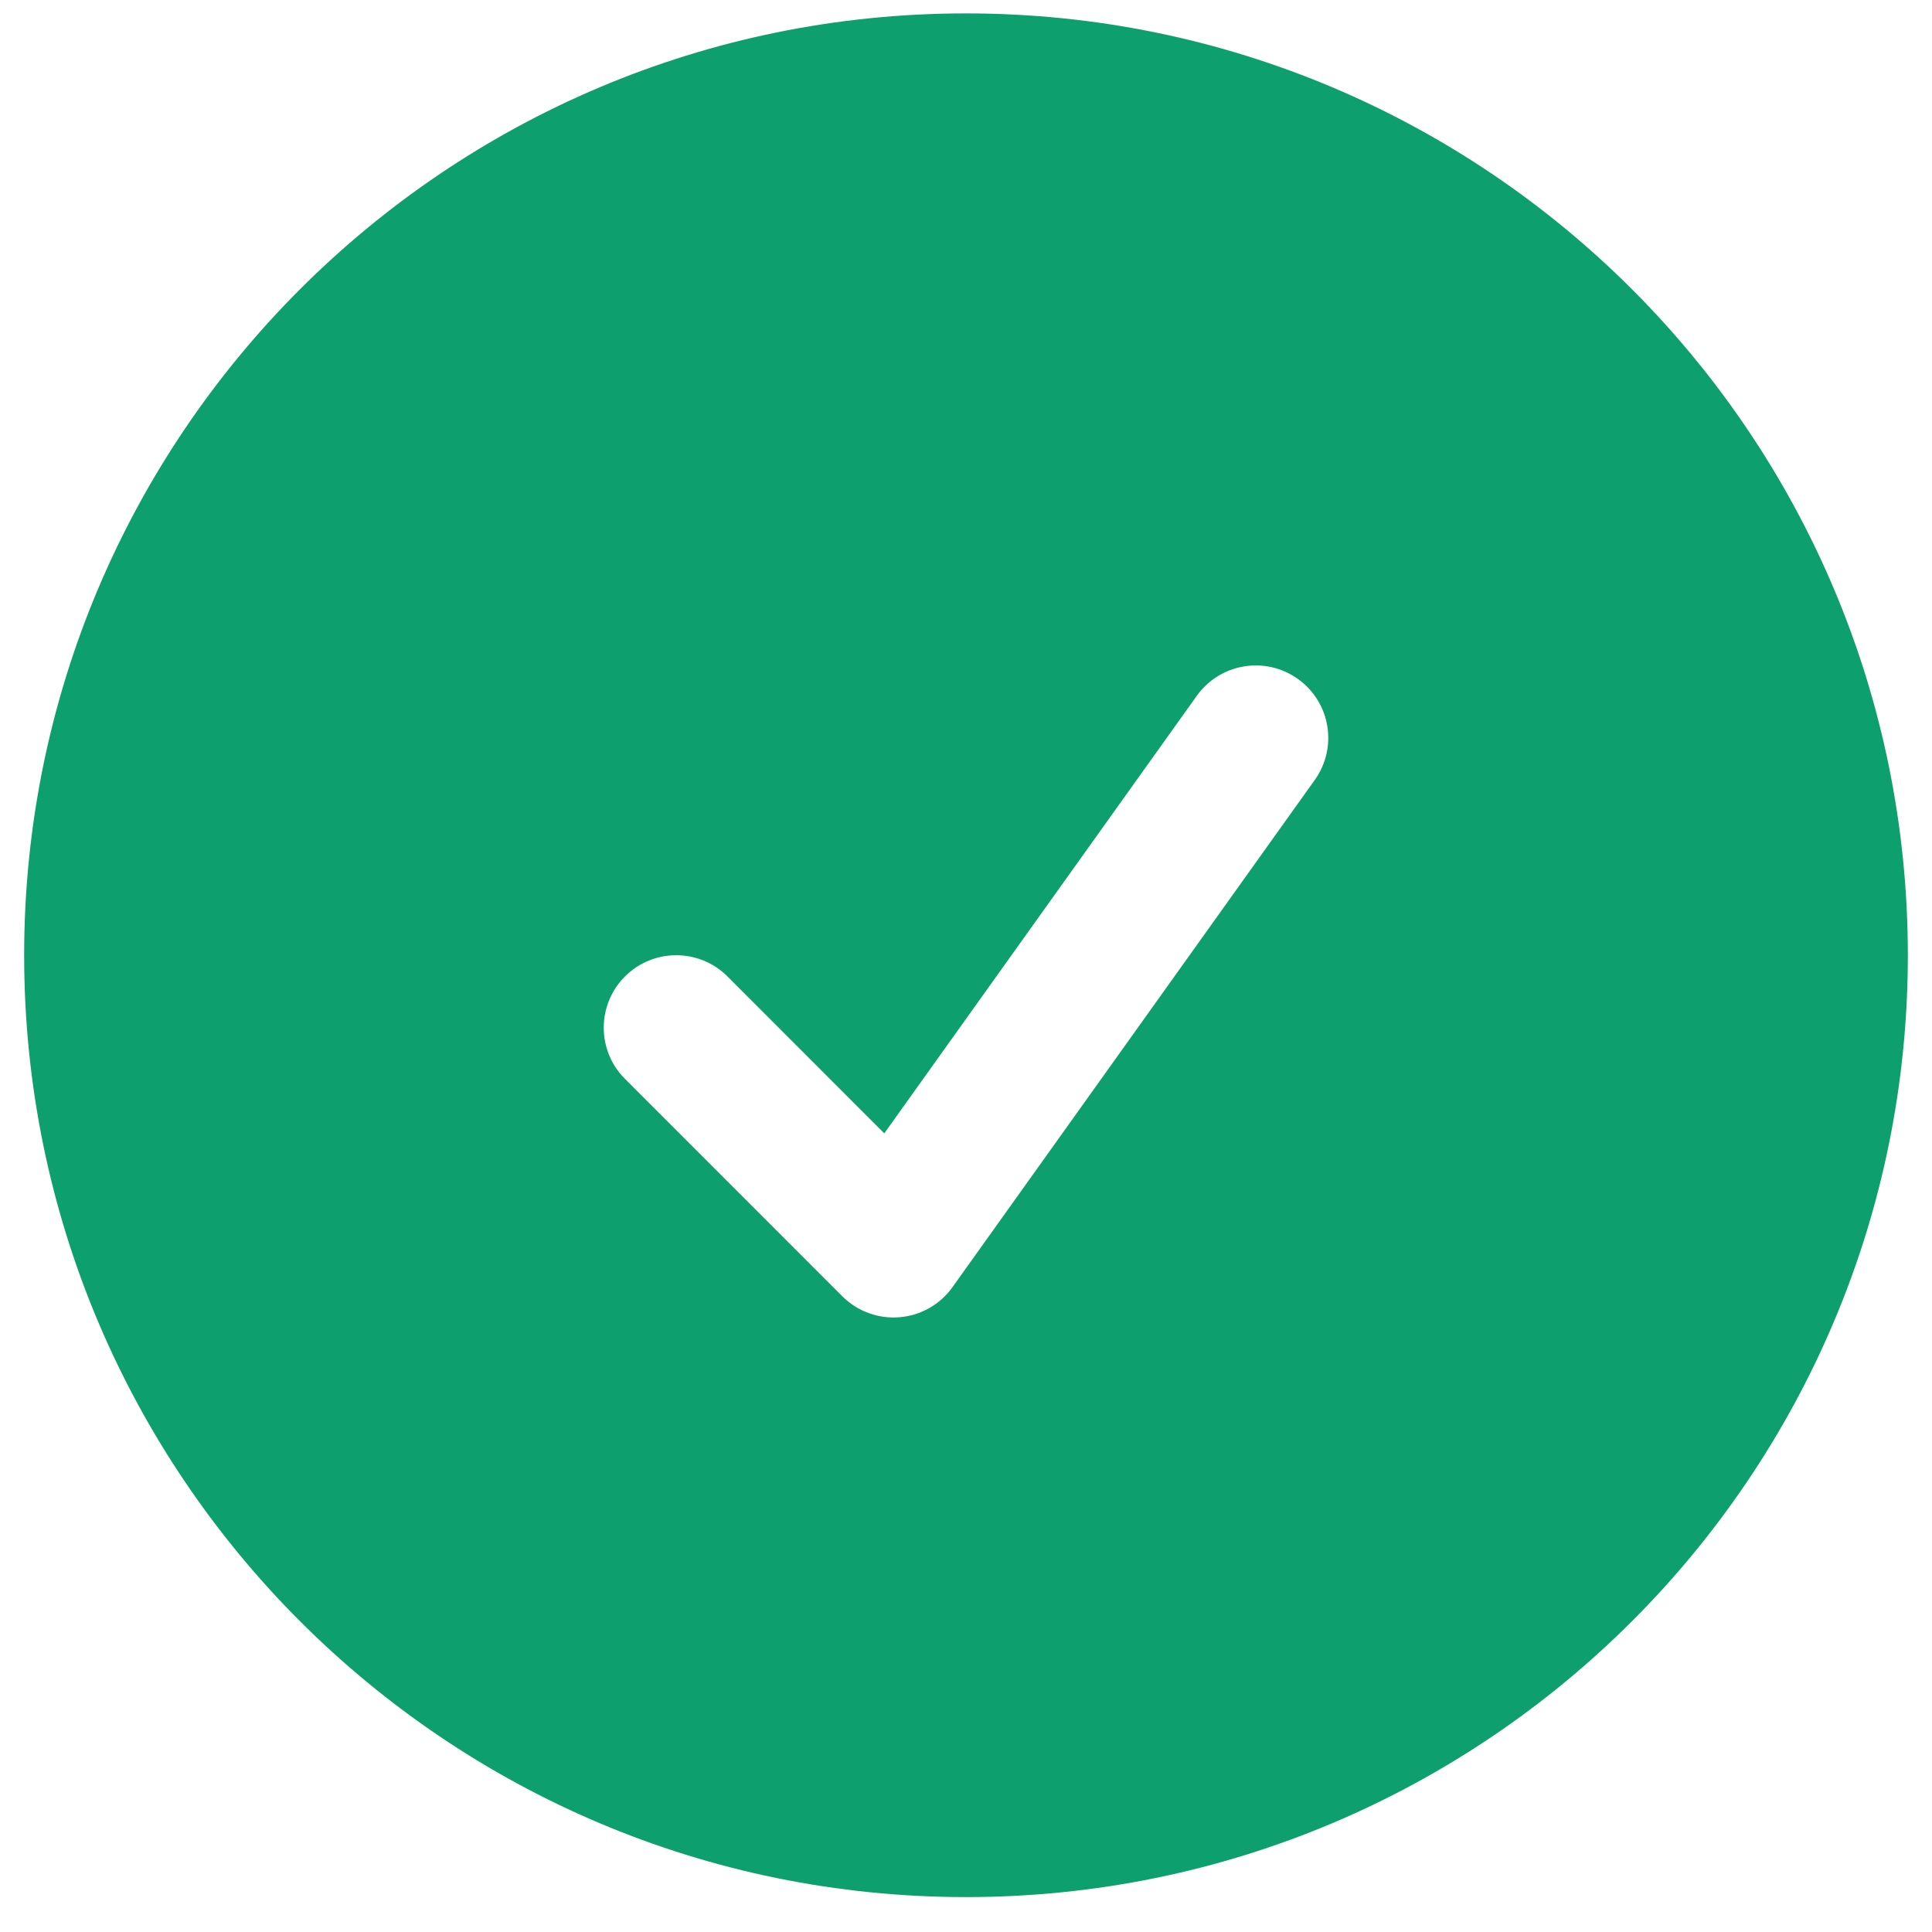 <svg width="30" height="30" viewBox="0 0 30 30" fill="none" xmlns="http://www.w3.org/2000/svg">
<path fill-rule="evenodd" clip-rule="evenodd" d="M0.375 14.833C0.375 6.756 6.923 0.208 15 0.208C23.077 0.208 29.625 6.756 29.625 14.833C29.625 22.91 23.077 29.458 15 29.458C6.923 29.458 0.375 22.91 0.375 14.833ZM20.415 12.112C20.777 11.606 20.66 10.904 20.154 10.543C19.648 10.181 18.946 10.299 18.584 10.804L13.731 17.599L11.296 15.162C10.856 14.723 10.144 14.723 9.705 15.162C9.265 15.602 9.265 16.314 9.705 16.753L13.079 20.128C13.313 20.362 13.638 20.482 13.968 20.454C14.297 20.427 14.598 20.256 14.79 19.987L20.415 12.112Z" fill="#0E9F6E"/>
</svg>
